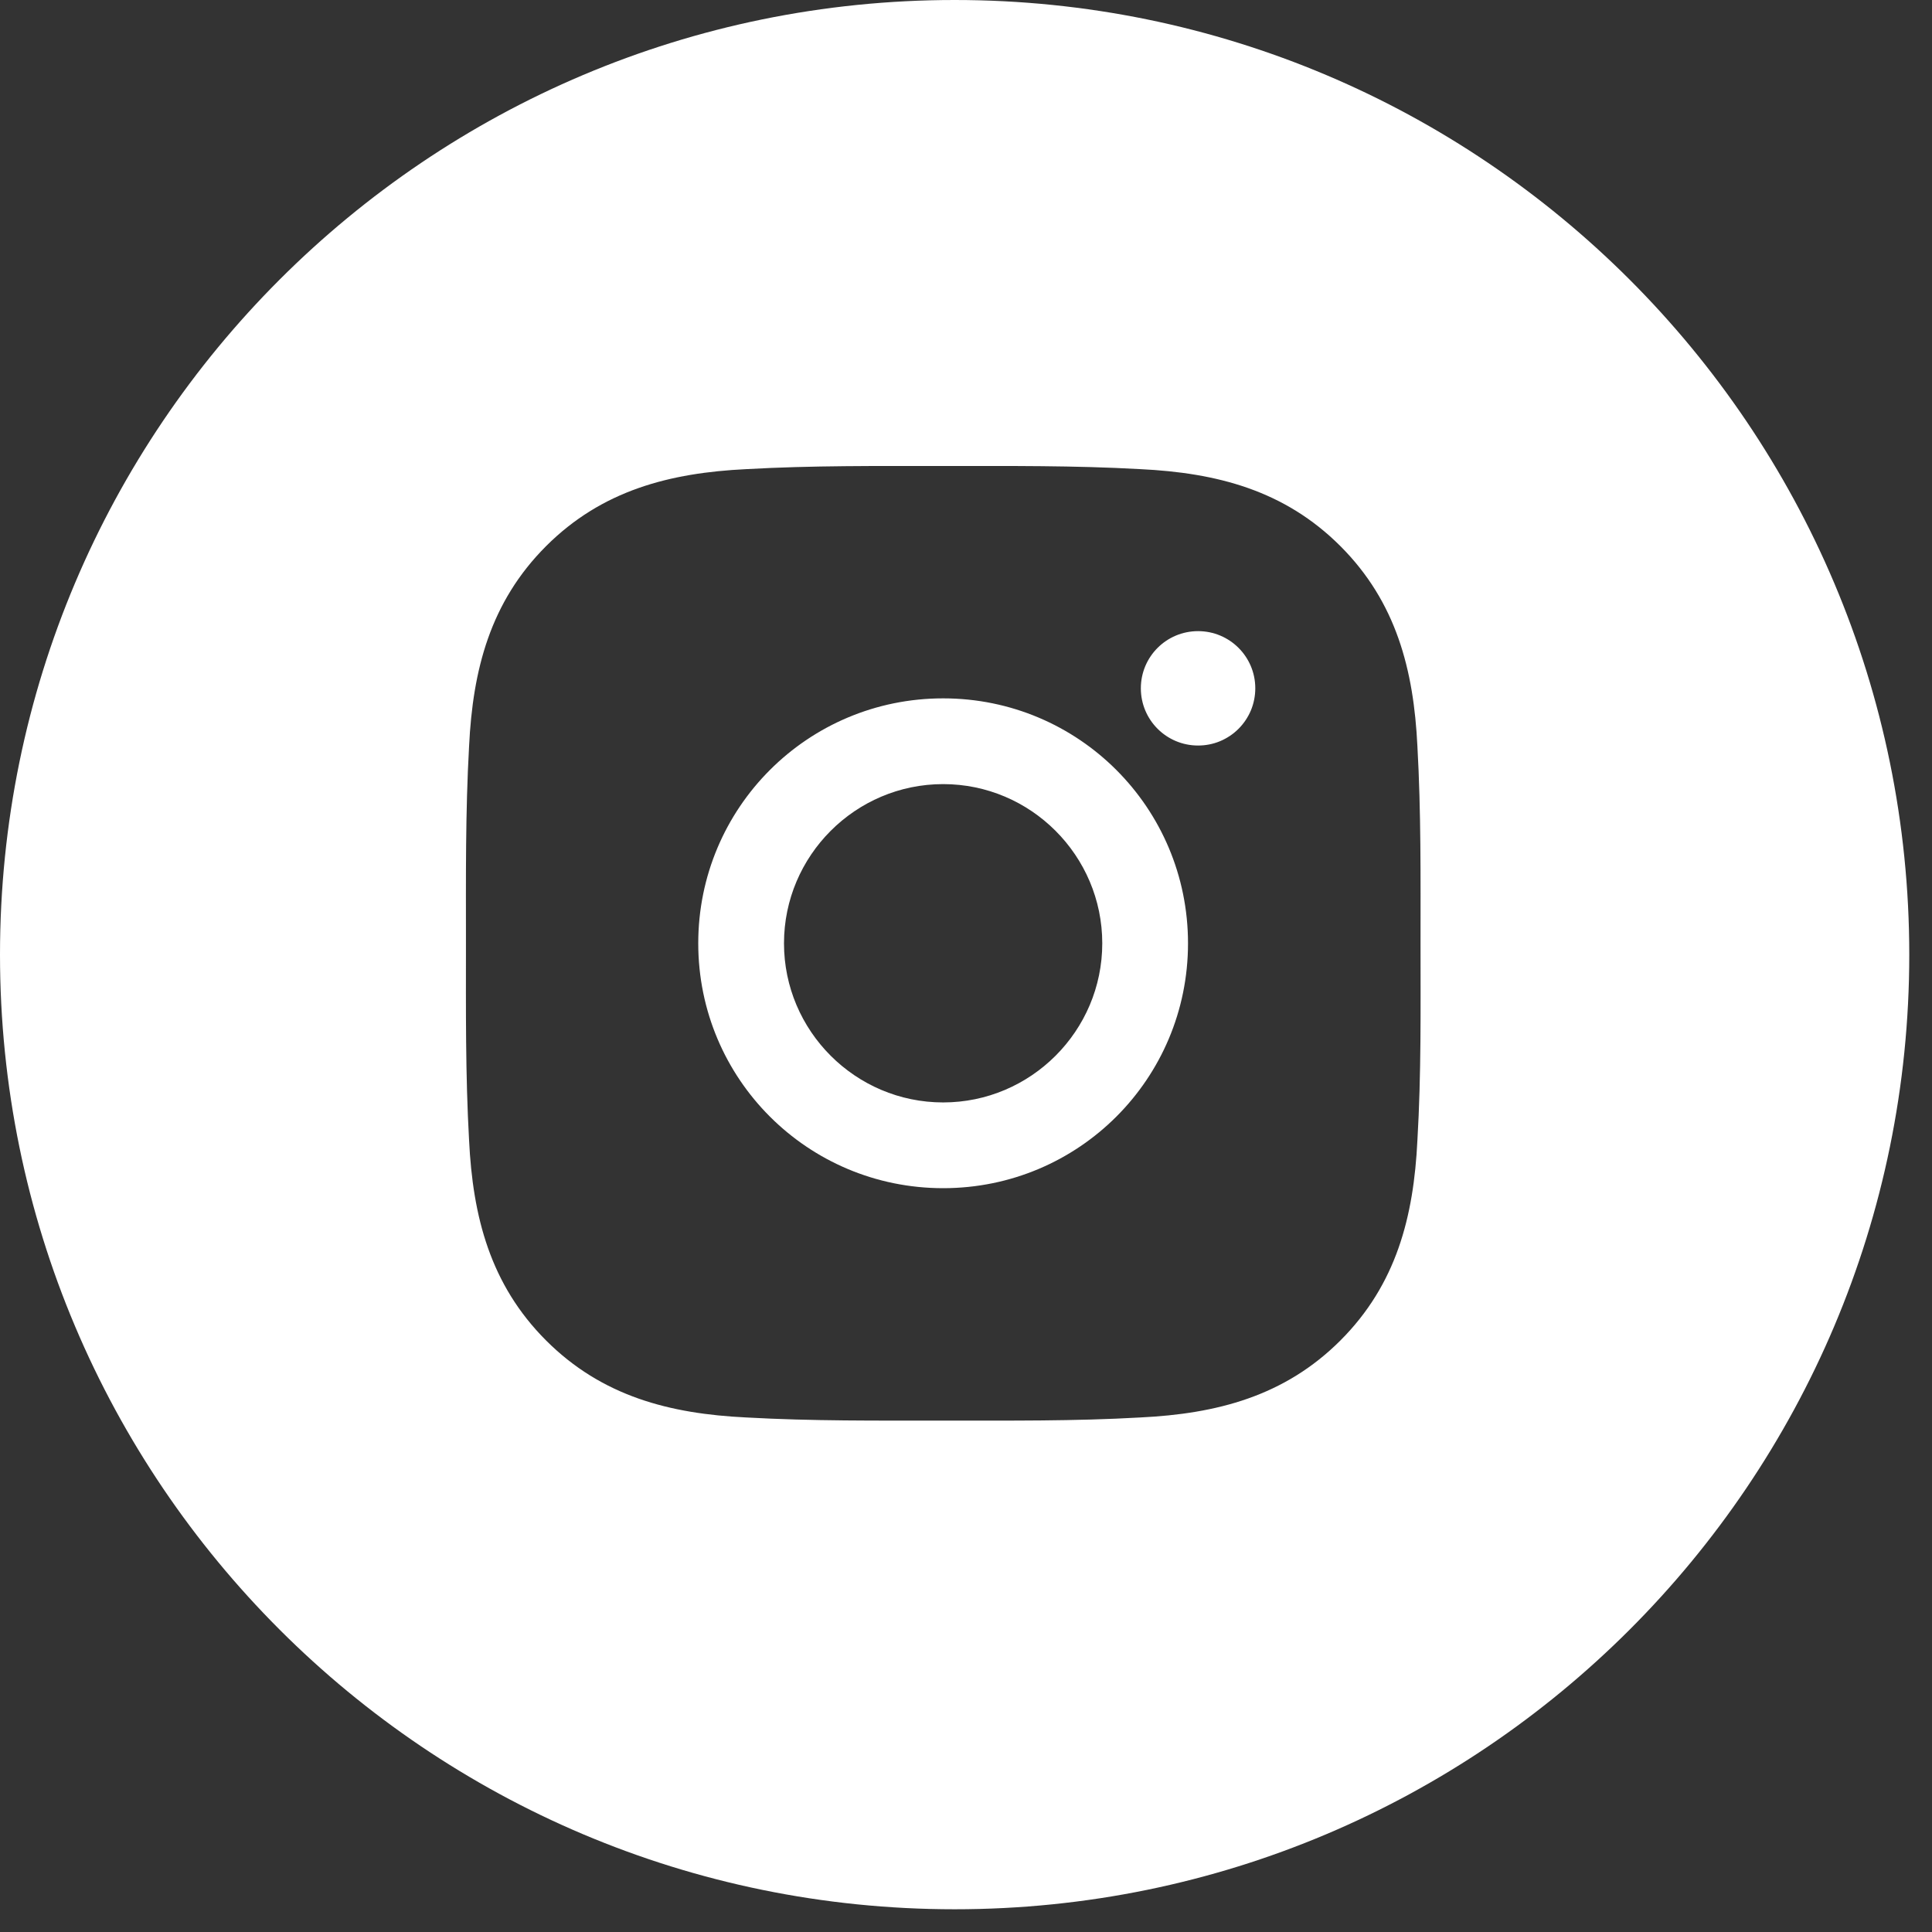 <?xml version="1.0" encoding="utf-8"?>
<svg xmlns="http://www.w3.org/2000/svg" fill="none" height="100%" overflow="visible" preserveAspectRatio="none" style="display: block;" viewBox="0 0 34 34" width="100%">
<rect x="0" y="0" width="34" height="34" fill="#333333" stroke="none"/>
<path d="M16.8 0C26.078 0 33.599 7.522 33.6 16.8C33.6 26.078 26.078 33.6 16.8 33.6C7.522 33.599 0 26.078 0 16.8C0 7.522 7.522 0 16.8 0ZM16.6 8.201C15.44 8.201 14.29 8.191 13.133 8.256C11.788 8.321 10.594 8.628 9.61 9.611C8.625 10.597 8.32 11.788 8.255 13.133C8.19 14.293 8.2 15.443 8.2 16.601C8.2 17.758 8.19 18.91 8.255 20.067C8.32 21.412 8.627 22.606 9.61 23.59C10.596 24.575 11.788 24.88 13.133 24.945C14.293 25.01 15.442 25 16.6 25C17.76 25 18.91 25.011 20.067 24.945C21.412 24.88 22.605 24.573 23.589 23.59C24.574 22.604 24.879 21.412 24.944 20.067C25.012 18.91 24.999 17.76 24.999 16.601C24.999 15.441 25.009 14.291 24.944 13.133C24.879 11.788 24.572 10.595 23.589 9.611C22.603 8.626 21.412 8.321 20.067 8.256C18.907 8.191 17.758 8.201 16.6 8.201ZM16.598 12.29C18.983 12.29 20.907 14.216 20.907 16.601C20.907 18.986 18.983 20.91 16.598 20.91C14.213 20.91 12.288 18.986 12.288 16.601C12.288 14.216 14.213 12.29 16.598 12.29ZM16.598 13.799C15.055 13.799 13.797 15.058 13.797 16.601C13.797 18.143 15.055 19.401 16.598 19.401C18.14 19.401 19.398 18.143 19.398 16.601C19.398 15.058 18.14 13.799 16.598 13.799ZM21.084 11.107C21.641 11.107 22.091 11.557 22.091 12.113C22.091 12.245 22.065 12.377 22.015 12.499C21.964 12.621 21.889 12.733 21.796 12.826C21.703 12.919 21.592 12.993 21.47 13.044C21.348 13.095 21.216 13.12 21.084 13.12C20.527 13.12 20.077 12.67 20.077 12.113C20.077 11.557 20.527 11.107 21.084 11.107Z" fill="white" id="Exclude"/>
</svg>